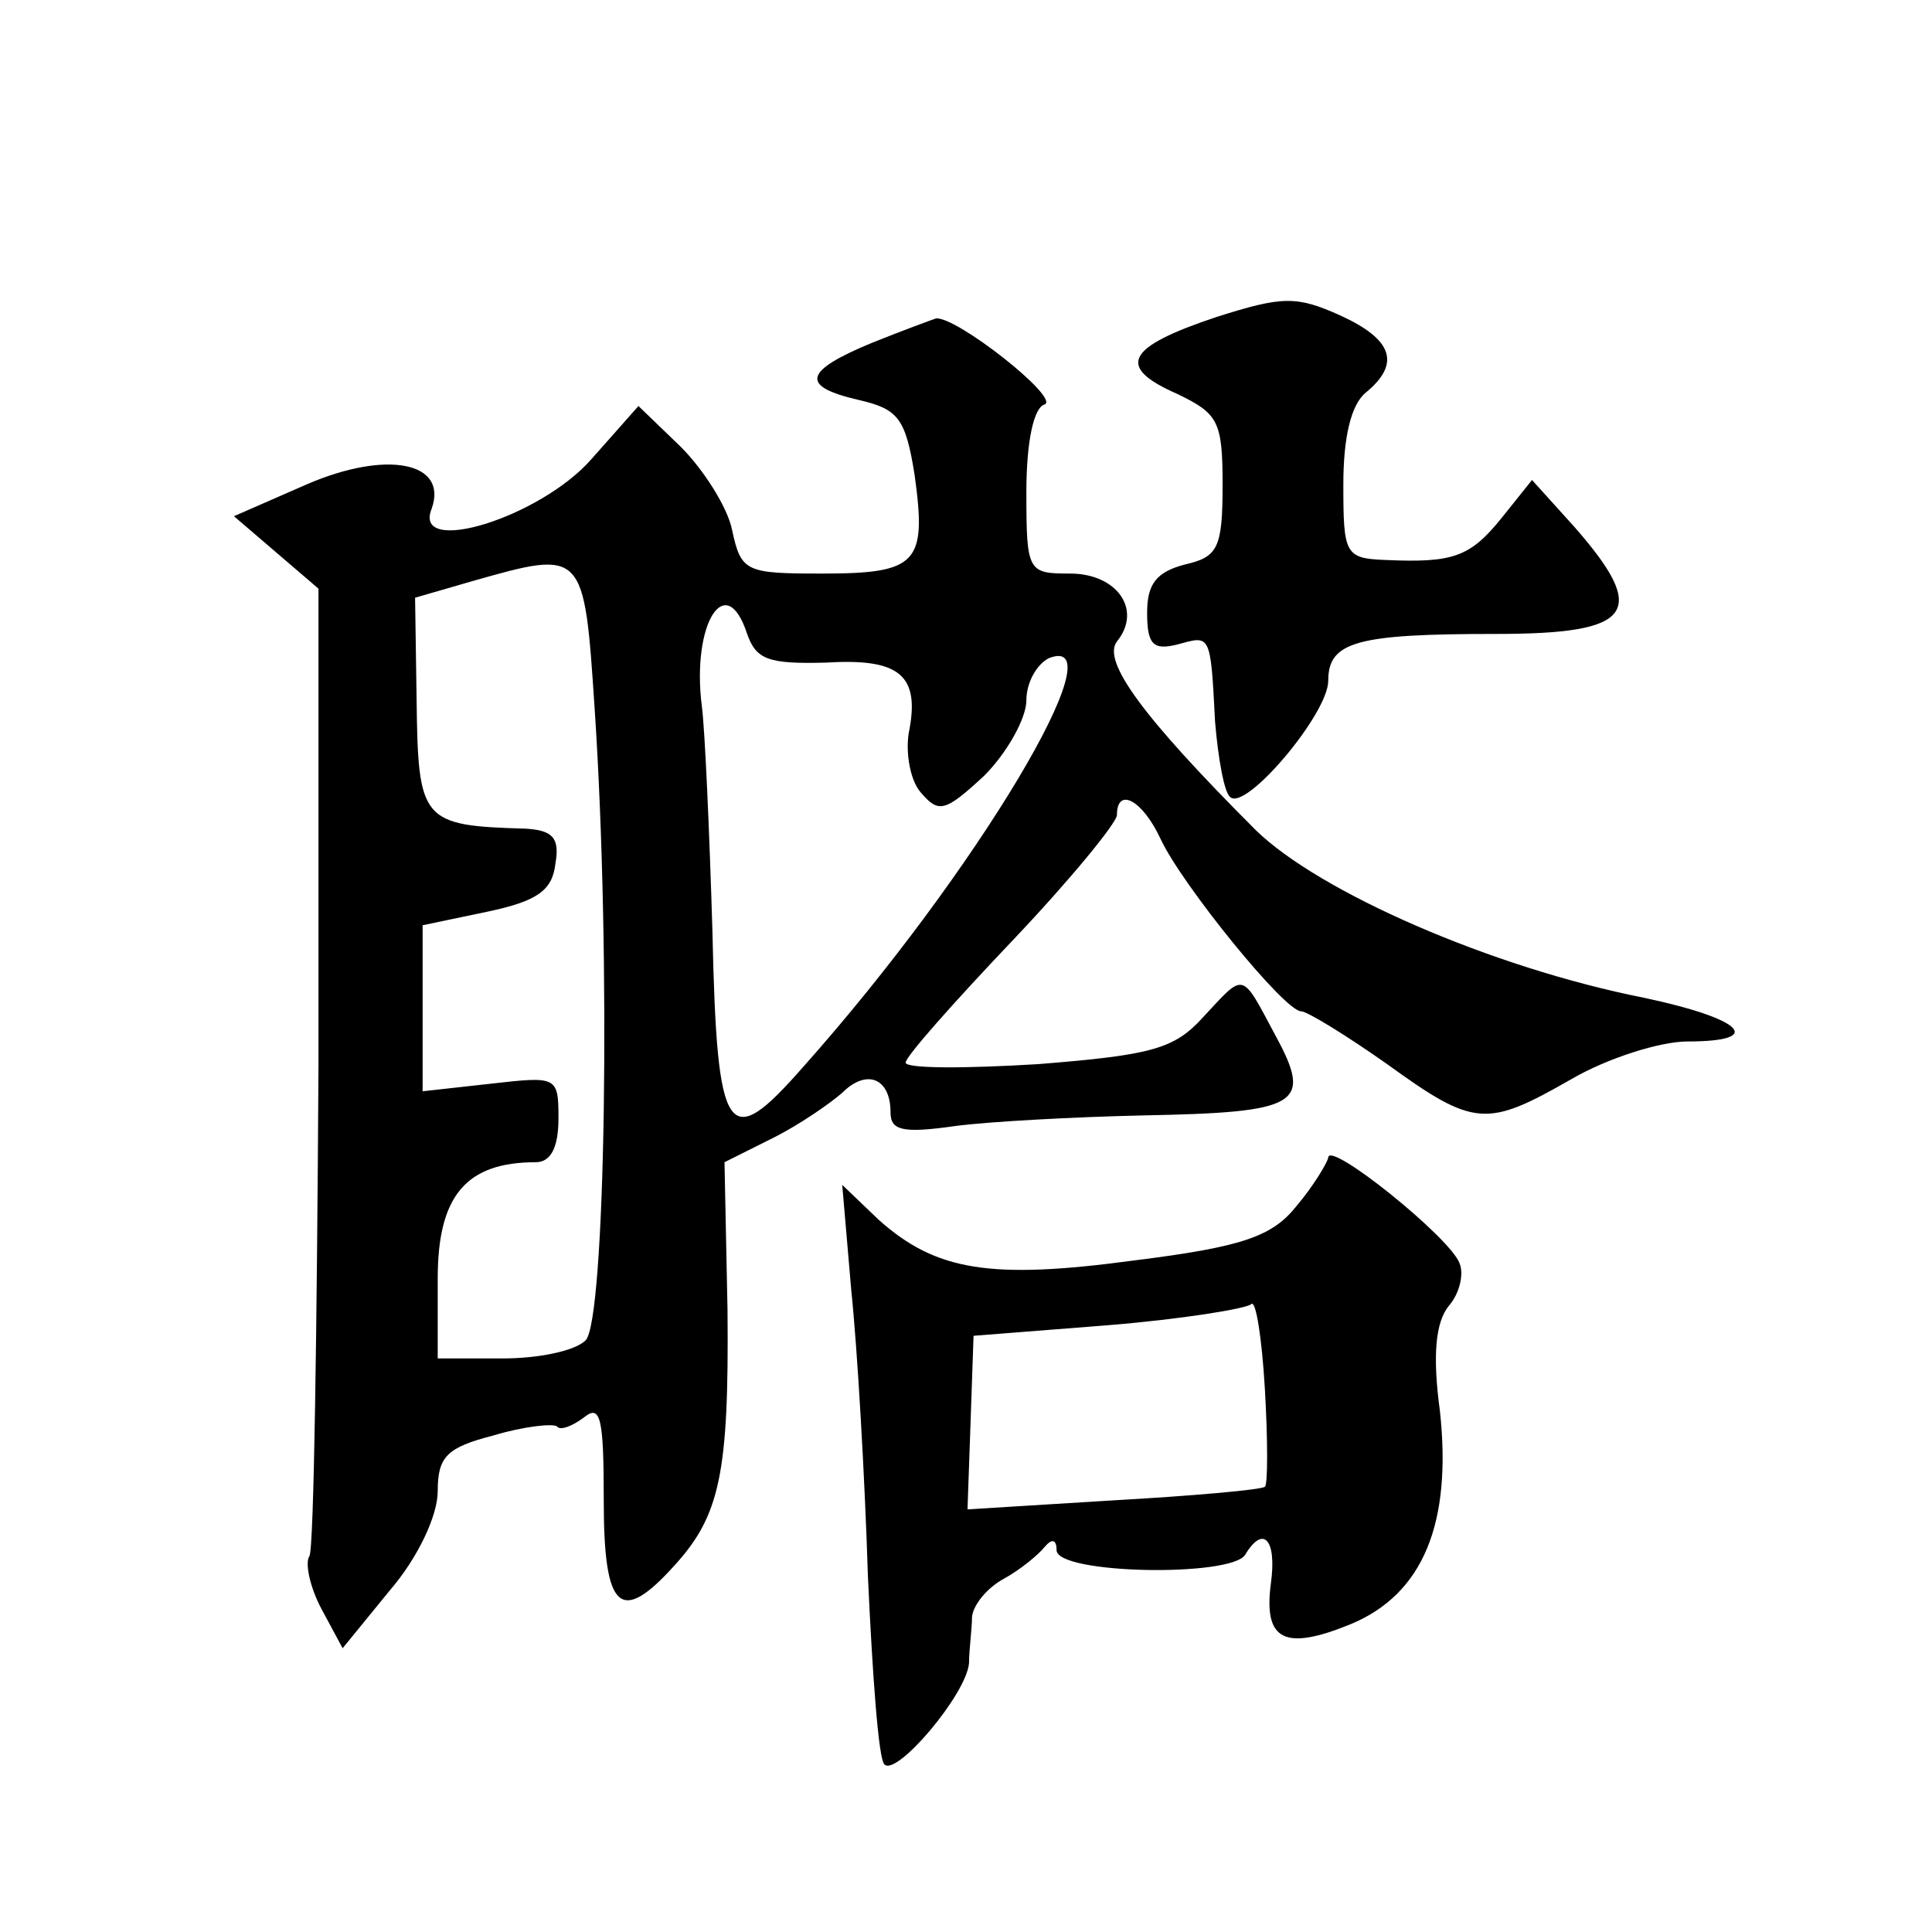 <?xml version="1.0" standalone="no"?>
<!DOCTYPE svg PUBLIC "-//W3C//DTD SVG 20010904//EN"
 "http://www.w3.org/TR/2001/REC-SVG-20010904/DTD/svg10.dtd">
<svg version="1.0" xmlns="http://www.w3.org/2000/svg"
 width="128pt" height="128pt" viewBox="0 0 128 128"
 preserveAspectRatio="xMidYMid meet">
<g transform="translate(0,128) scale(0.1,-0.1)"
fill="#0" stroke="none">
<path d="M806 1070 c-60 -20 -67 -33 -26 -51 27 -13 30 -18 30 -60 0 -42 -3 -48
-25 -53 -19 -5 -25 -13 -25 -32 0 -21 4 -25 20 -21 22 6 22 8 25 -51 2 -24 6 -47
10 -50 10 -10 65 55 65 77 0 26 19 31 111 31 91 0 102 14 52 71 l-28 31 -20 -25
c-21 -26 -32 -30 -77 -28 -27 1 -28 4 -28 50 0 31 5 53 15 61 23 19 18 35 -17 51
-29 13 -38 13 -82 -1z M578 1053 c-46 -19 -48 -29 -9 -38 26 -6 31 -12 37 -50 8
-58 2 -65 -61 -65 -51 0 -54 1 -60 29 -3 15 -19 40 -34 55 l-28 27 -31 -35 c-34
-39 -119 -65 -106 -33 11 31 -30 39 -83 16 l-48 -21 28 -24 28 -24 0 -316 c-1 -173
-3 -320 -6 -325 -3 -4 0 -20 8 -35 l14 -26 31 38 c19 22 32 50 32 66 0 23 6 29
37 37 20 6 39 8 42 6 2 -3 10 0 18 6 11 9 13 -1 13 -55 0 -73 11 -83 47 -43 30
33 36 61 35 169 l-2 98 32 16 c18 9 38 23 46 30 16 16 32 10 32 -13 0 -12 8 -14
43 -9 23 3 79 6 124 7 104 2 113 7 88 53 -23 43 -20 42 -48 12 -19 -21 -34 -25
-109 -31 -49 -3 -88 -3 -88 1 0 4 32 40 70 80 39 41 70 79 70 84 0 19 17 10 29
-16 14 -30 82 -114 93 -114 4 0 30 -16 57 -35 58 -42 66 -42 122 -10 24 14 59 25
77 25 52 0 37 15 -29 29 -101 20 -215 70 -257 111 -75 75 -102 112 -92 125 17 21
0 45 -31 45 -28 0 -29 1 -29 54 0 34 5 56 12 58 11 4 -59 59 -72 57 -3 -1 -22 -8
-42 -16z m-184 -243 c11 -165 7 -405 -6 -418 -7 -7 -31 -12 -55 -12 l-43 0 0 53
c0 55 19 77 65 77 10 0 15 10 15 29 0 28 -1 28 -45 23 l-45 -5 0 55 0 55 43 9 c33
7 43 14 45 32 3 17 -2 22 -20 23 -69 2 -71 5 -72 86 l-1 67 38 11 c74 21 74 21
81 -85z m101 50 c6 -17 14 -20 52 -19 49 3 63 -8 55 -47 -2 -13 1 -31 8 -39 12
-14 16 -13 42 11 15 15 28 38 28 50 0 12 7 24 15 28 47 18 -48 -142 -163 -271 -50
-57 -57 -48 -60 90 -2 67 -5 134 -7 149 -7 55 16 91 30 48z M880 513 c-1 -4 -10
-19 -21 -32 -16 -20 -35 -27 -107 -36 -96 -13 -132 -7 -170 27 l-24 23 6 -70 c4
-38 9 -124 11 -189 3 -65 7 -122 11 -125 8 -8 54 46 56 67 0 9 2 23 2 31 1 8 10
19 21 25 11 6 23 16 27 21 5 6 8 5 8 -2 0 -16 116 -18 125 -3 12 20 21 10 17 -19
-5 -38 9 -45 53 -27 48 20 67 67 59 141 -5 37 -3 59 6 70 7 8 10 21 7 28 -6 17
-87 82 -87 70z m-42 -218 c-2 -2 -47 -6 -100 -9 l-97 -6 2 57 2 58 89 7 c49 4 92
11 95 14 3 3 7 -22 9 -56 2 -34 2 -64 0 -65z"/>
</g>
</svg>
